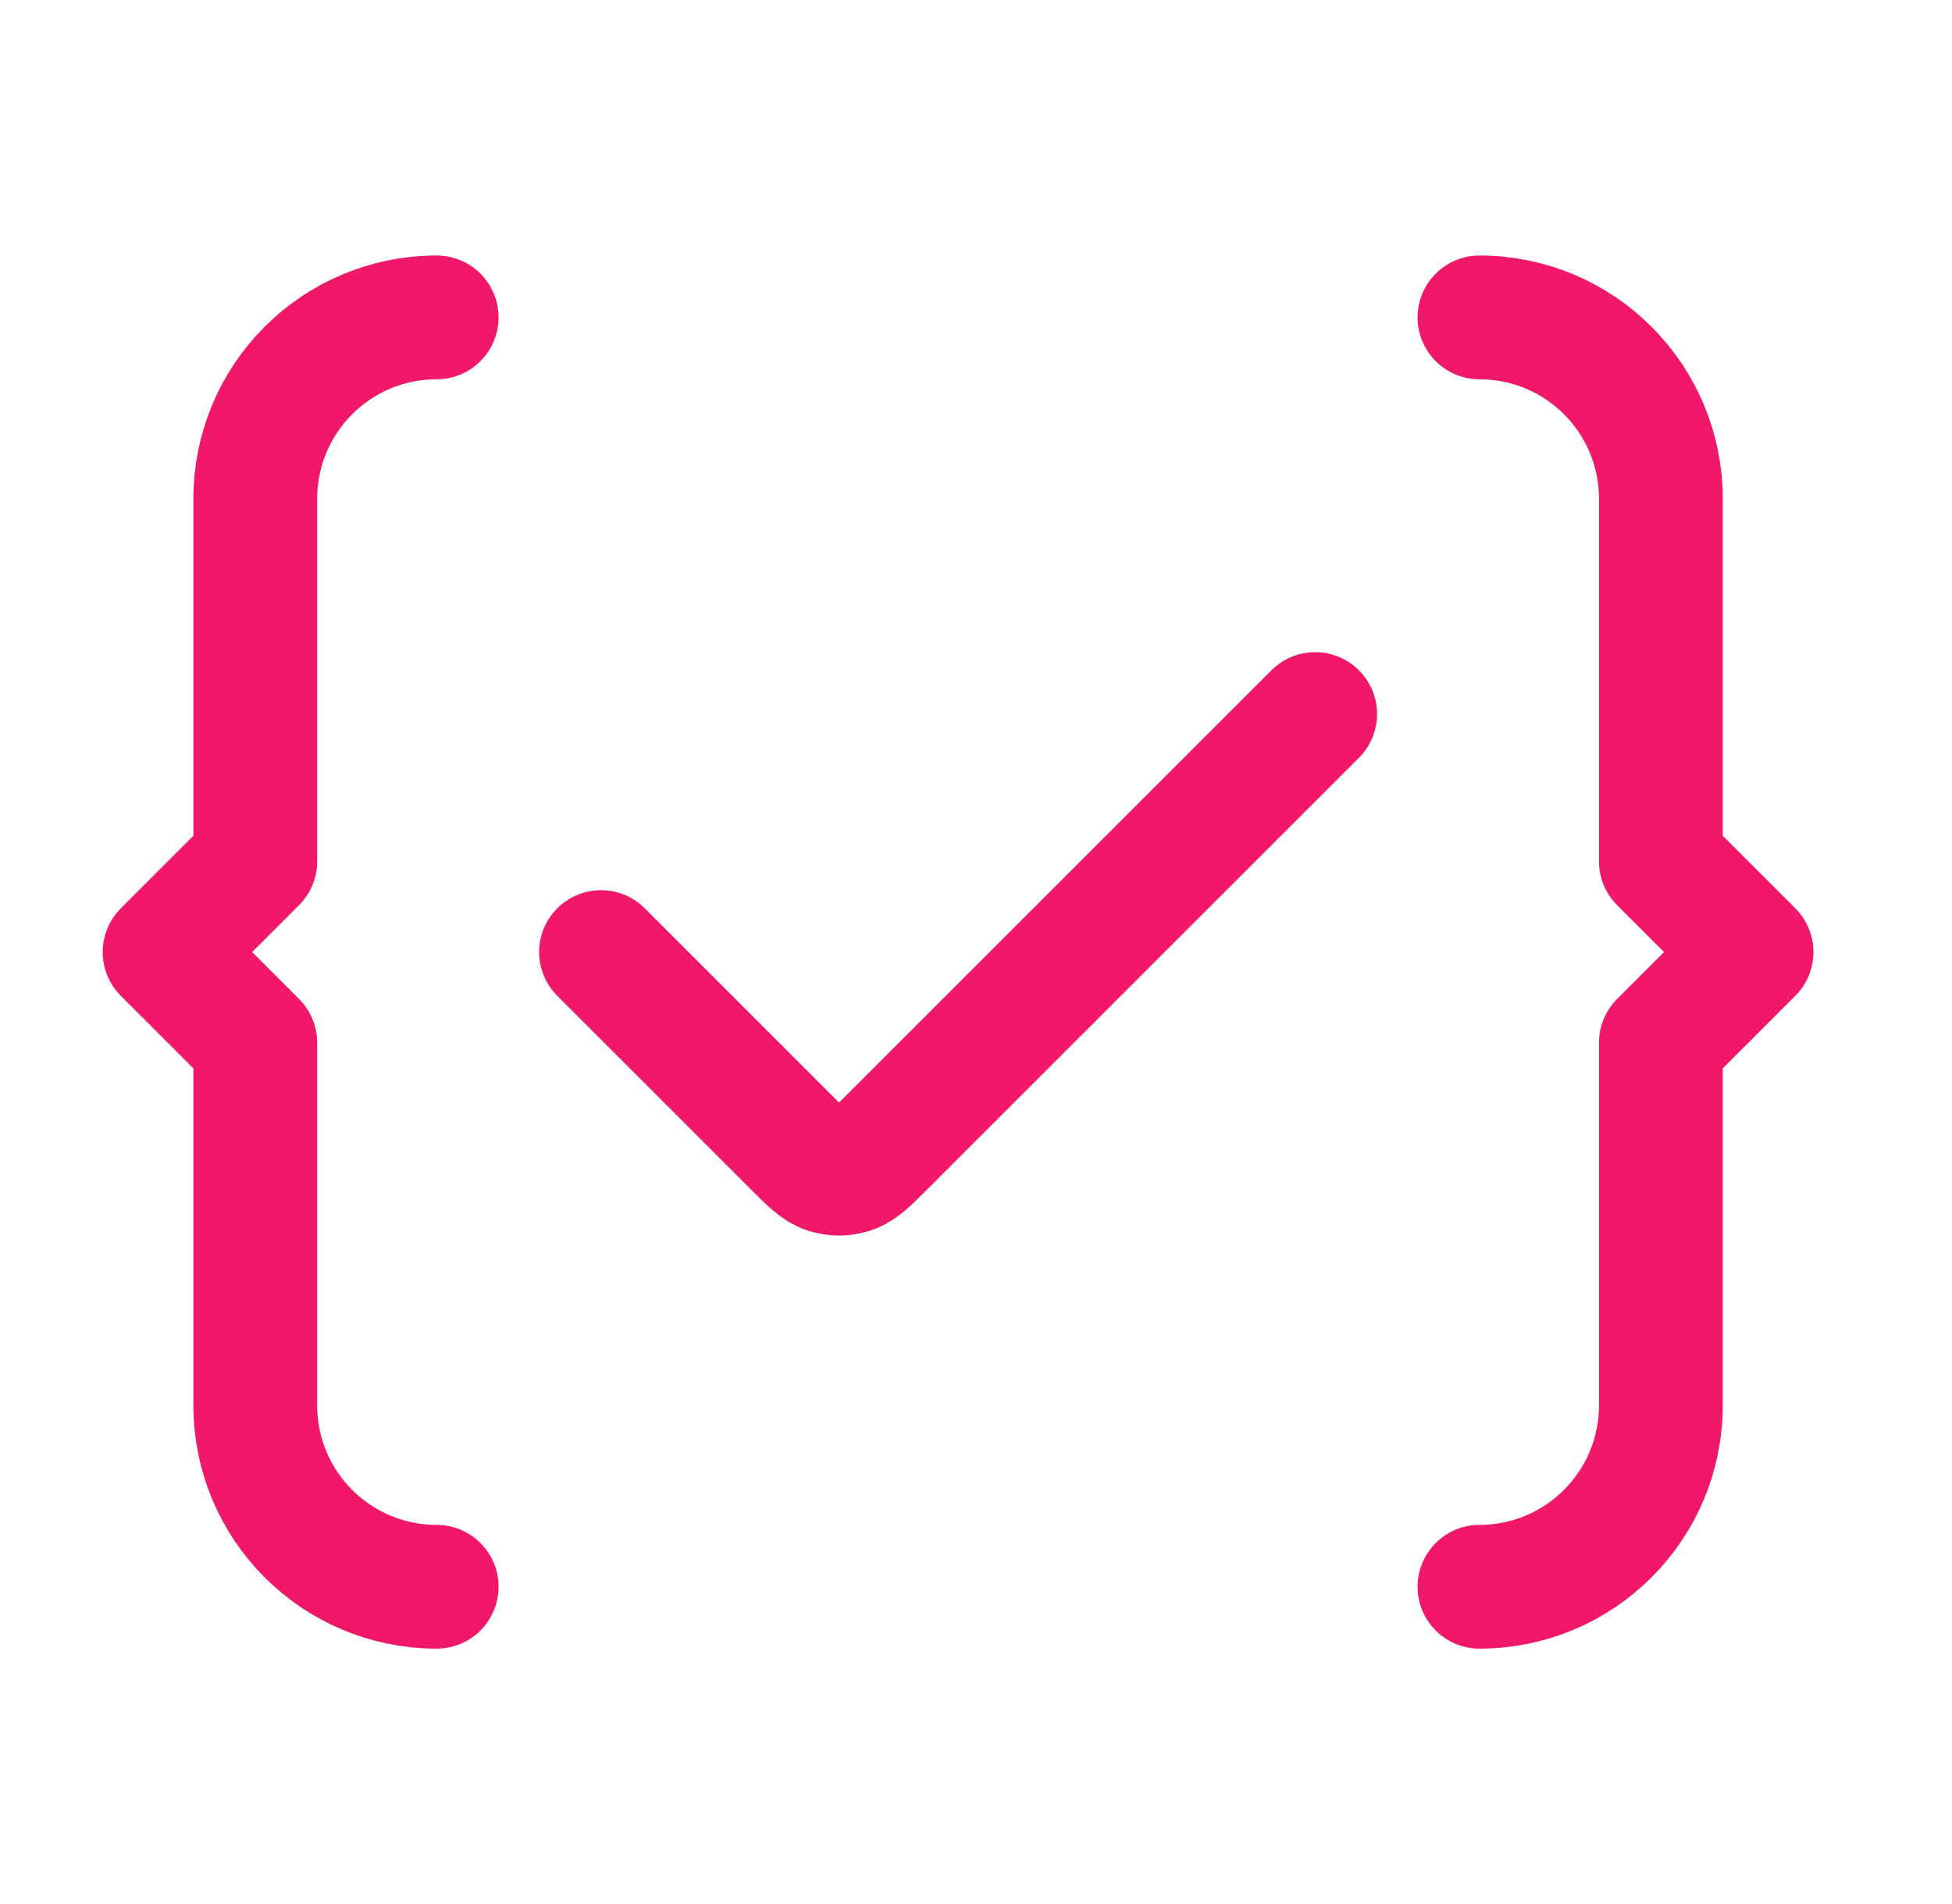<svg width="41" height="40" viewBox="0 0 41 40" fill="none" xmlns="http://www.w3.org/2000/svg">
<path d="M31.075 33.335C33.178 33.335 34.885 31.63 34.885 29.525V21.906L36.79 20.001L34.885 18.096V10.478C34.885 8.373 33.18 6.668 31.075 6.668M9.172 6.668C7.067 6.668 5.362 8.373 5.362 10.478V18.096L3.457 20.001L5.362 21.906V29.525C5.362 31.63 7.067 33.335 9.172 33.335M12.624 20.001L16.681 24.058C17.011 24.389 17.176 24.553 17.366 24.615C17.534 24.67 17.714 24.67 17.881 24.615C18.072 24.553 18.236 24.389 18.567 24.058L27.624 15.001" stroke="#F11869" stroke-width="2.6" stroke-linecap="round" stroke-linejoin="round"/>
</svg>
